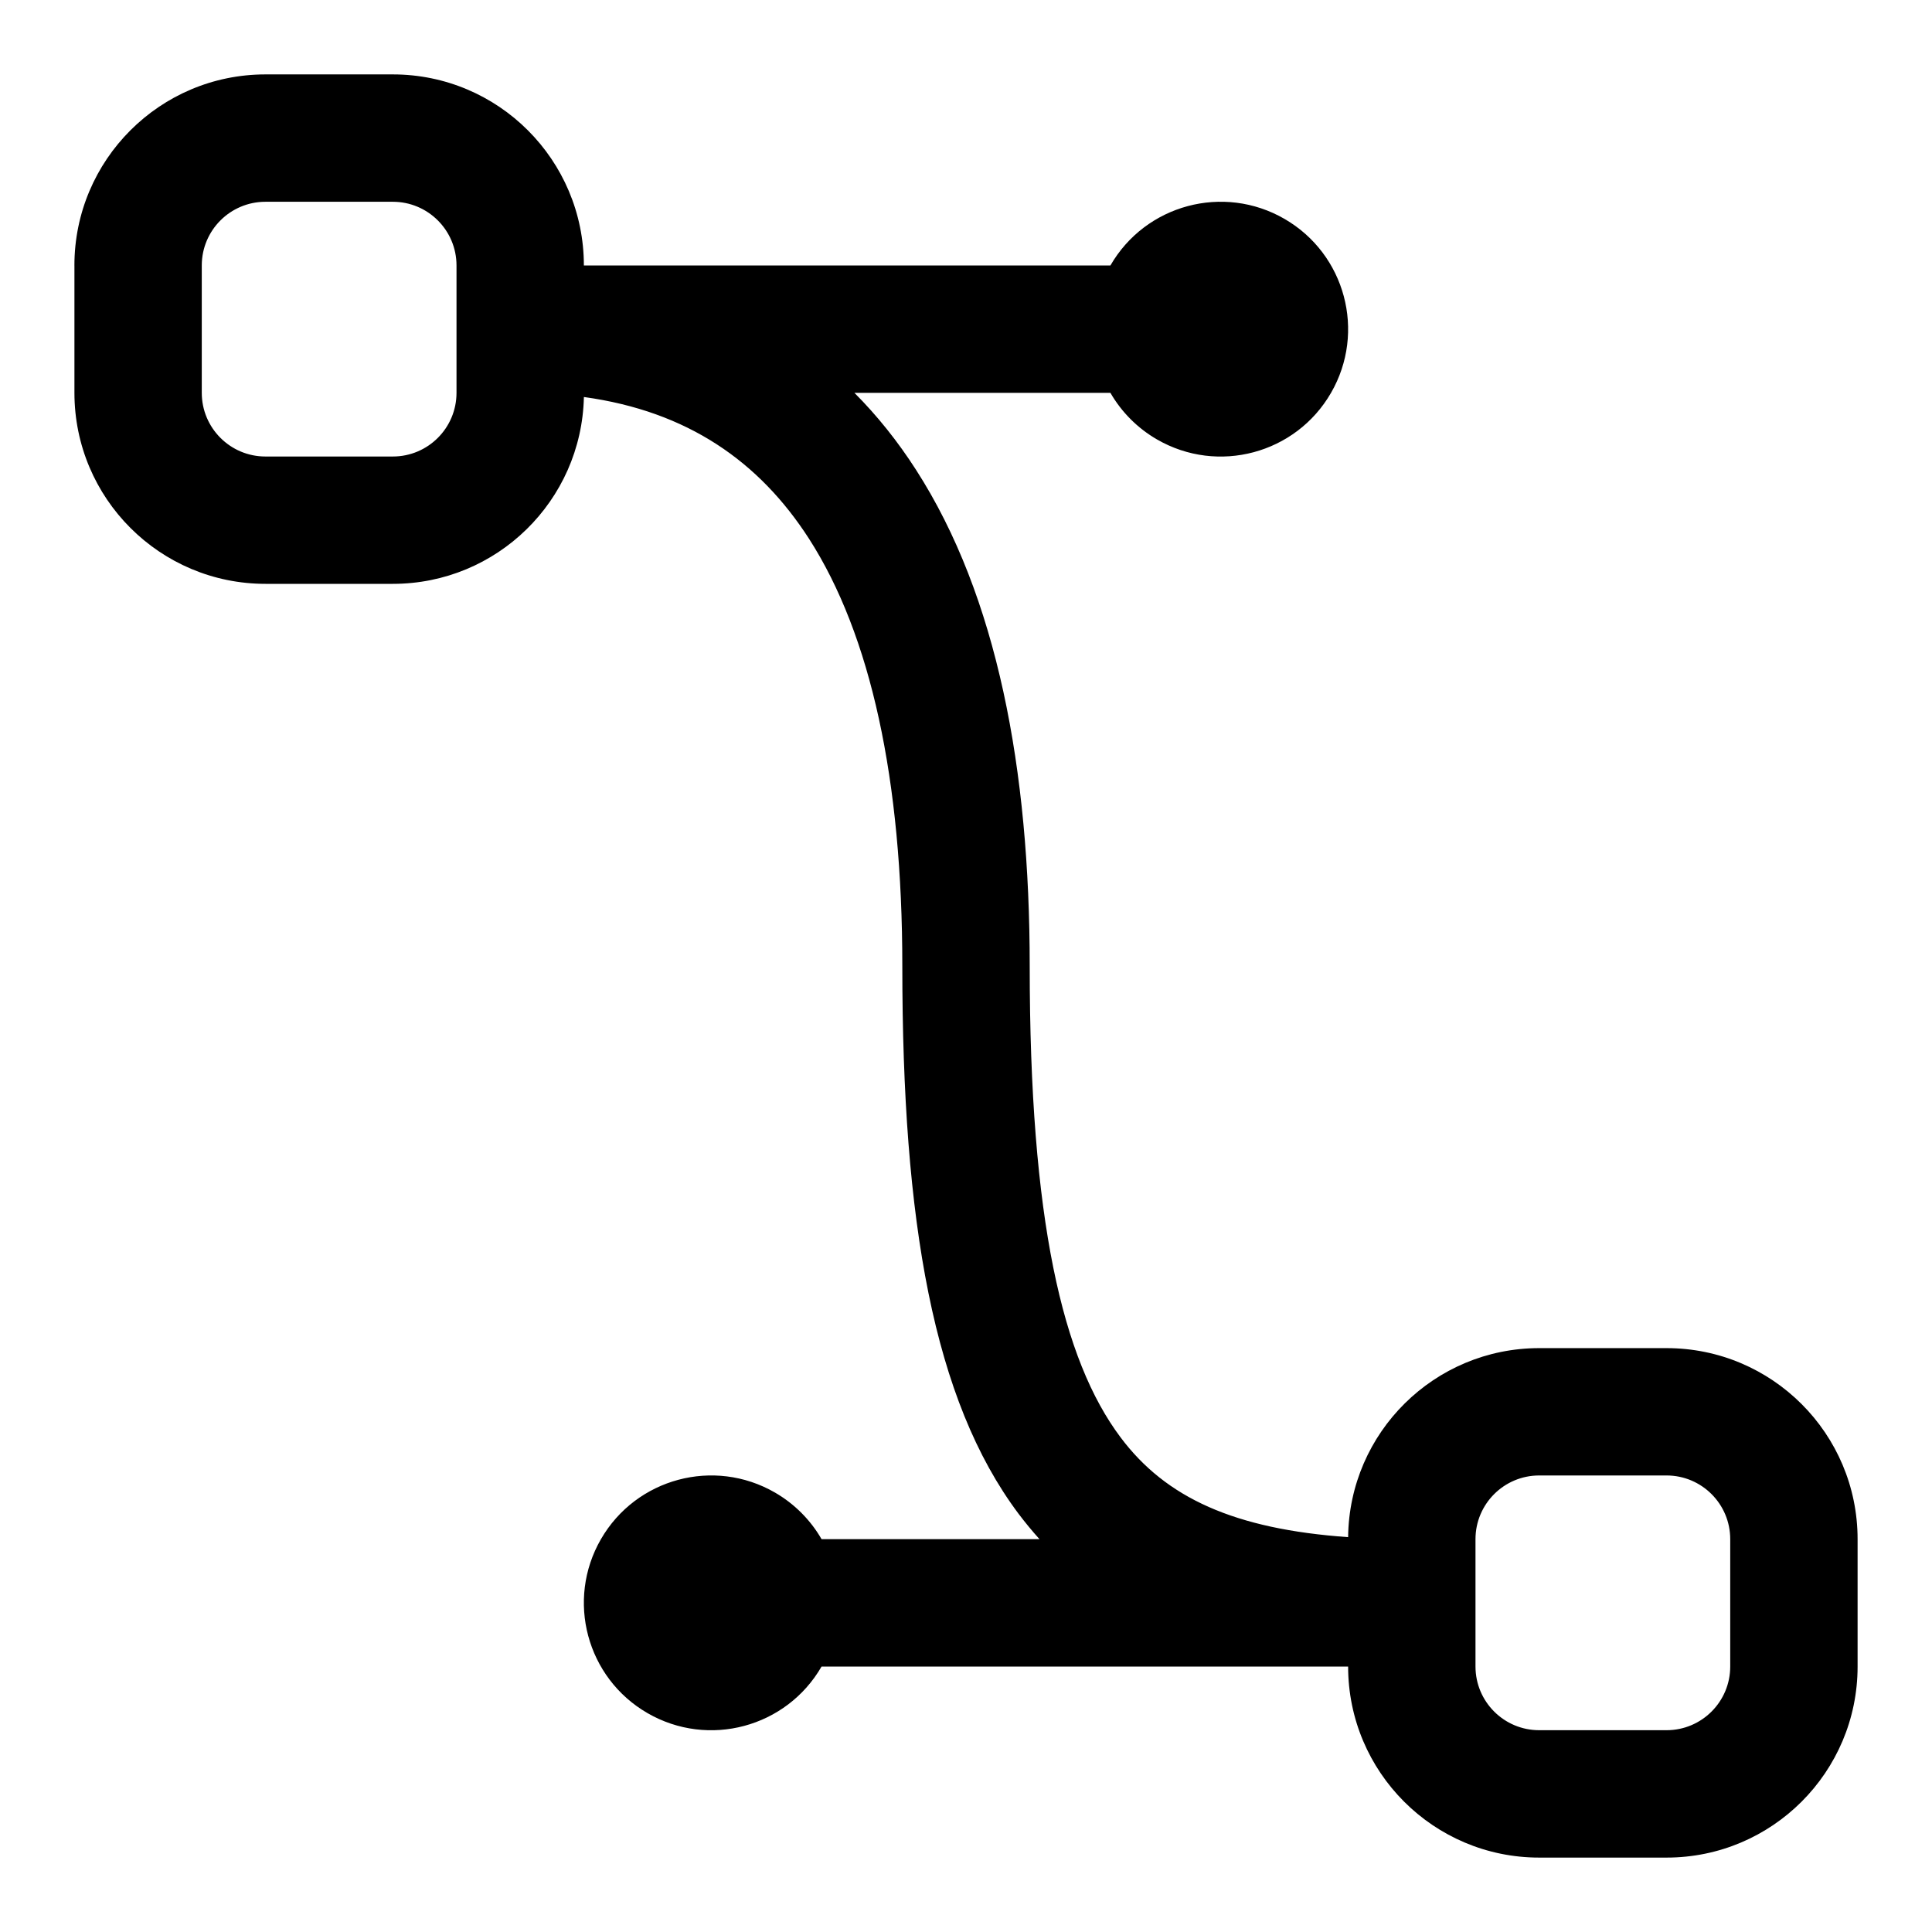 <?xml version="1.0" encoding="utf-8"?>
<!-- Generator: Adobe Illustrator 27.6.1, SVG Export Plug-In . SVG Version: 6.00 Build 0)  -->
<svg version="1.1" id="Layer_1" xmlns="http://www.w3.org/2000/svg" xmlns:xlink="http://www.w3.org/1999/xlink" x="0px" y="0px"
	 viewBox="0 0 800 800" style="enable-background:new 0 0 800 800;" xml:space="preserve">
<style type="text/css">
	.st0{fill-rule:evenodd;clip-rule:evenodd;}
</style>
<g>
	<path class="st0" d="M30.81,109.92c0-43.69,35.42-79.11,79.11-79.11h52.74c43.69,0,79.11,35.42,79.11,79.11h218.03
		c14.56-25.23,46.82-33.87,72.05-19.3c25.23,14.56,33.87,46.82,19.3,72.05c-14.56,25.23-46.82,33.87-72.05,19.3
		c-8.02-4.63-14.68-11.29-19.3-19.3H353.8c9.46,9.49,17.97,20.13,25.53,31.91c33.65,52.32,47.05,124.15,47.05,205.43
		c0,105.11,13.55,163.08,37.6,195.14c18.78,25.1,47.2,38.03,94.25,41.35c0.46-43.36,35.75-78.27,79.11-78.27h52.74
		c43.69,0,79.11,35.42,79.11,79.11v52.74c0,43.69-35.42,79.11-79.11,79.11h-52.74c-43.69,0-79.11-35.42-79.11-79.11H340.19
		c-14.56,25.23-46.82,33.87-72.05,19.3c-25.23-14.56-33.87-46.82-19.3-72.05s46.82-33.87,72.05-19.3
		c8.02,4.63,14.68,11.29,19.3,19.3h90.24c-3.05-3.39-5.95-6.91-8.7-10.55c-35.28-47.1-48.1-120.94-48.1-226.79
		c0-77-12.97-136.97-38.66-176.95c-20.57-31.91-50.21-52.74-93.19-58.65c-0.95,43.01-36.09,77.38-79.11,77.37h-52.74
		c-43.69,0-79.11-35.42-79.11-79.11V109.92z M109.92,83.55c-14.56,0-26.37,11.81-26.37,26.37v52.74c0,14.56,11.81,26.37,26.37,26.37
		h52.74c14.56,0,26.37-11.81,26.37-26.37v-52.74c0-14.56-11.81-26.37-26.37-26.37H109.92z M637.34,610.96
		c-14.56,0-26.37,11.81-26.37,26.37v52.74c0,14.56,11.81,26.37,26.37,26.37h52.74c14.56,0,26.37-11.81,26.37-26.37v-52.74
		c0-14.56-11.81-26.37-26.37-26.37H637.34z"/>
</g>
</svg>
